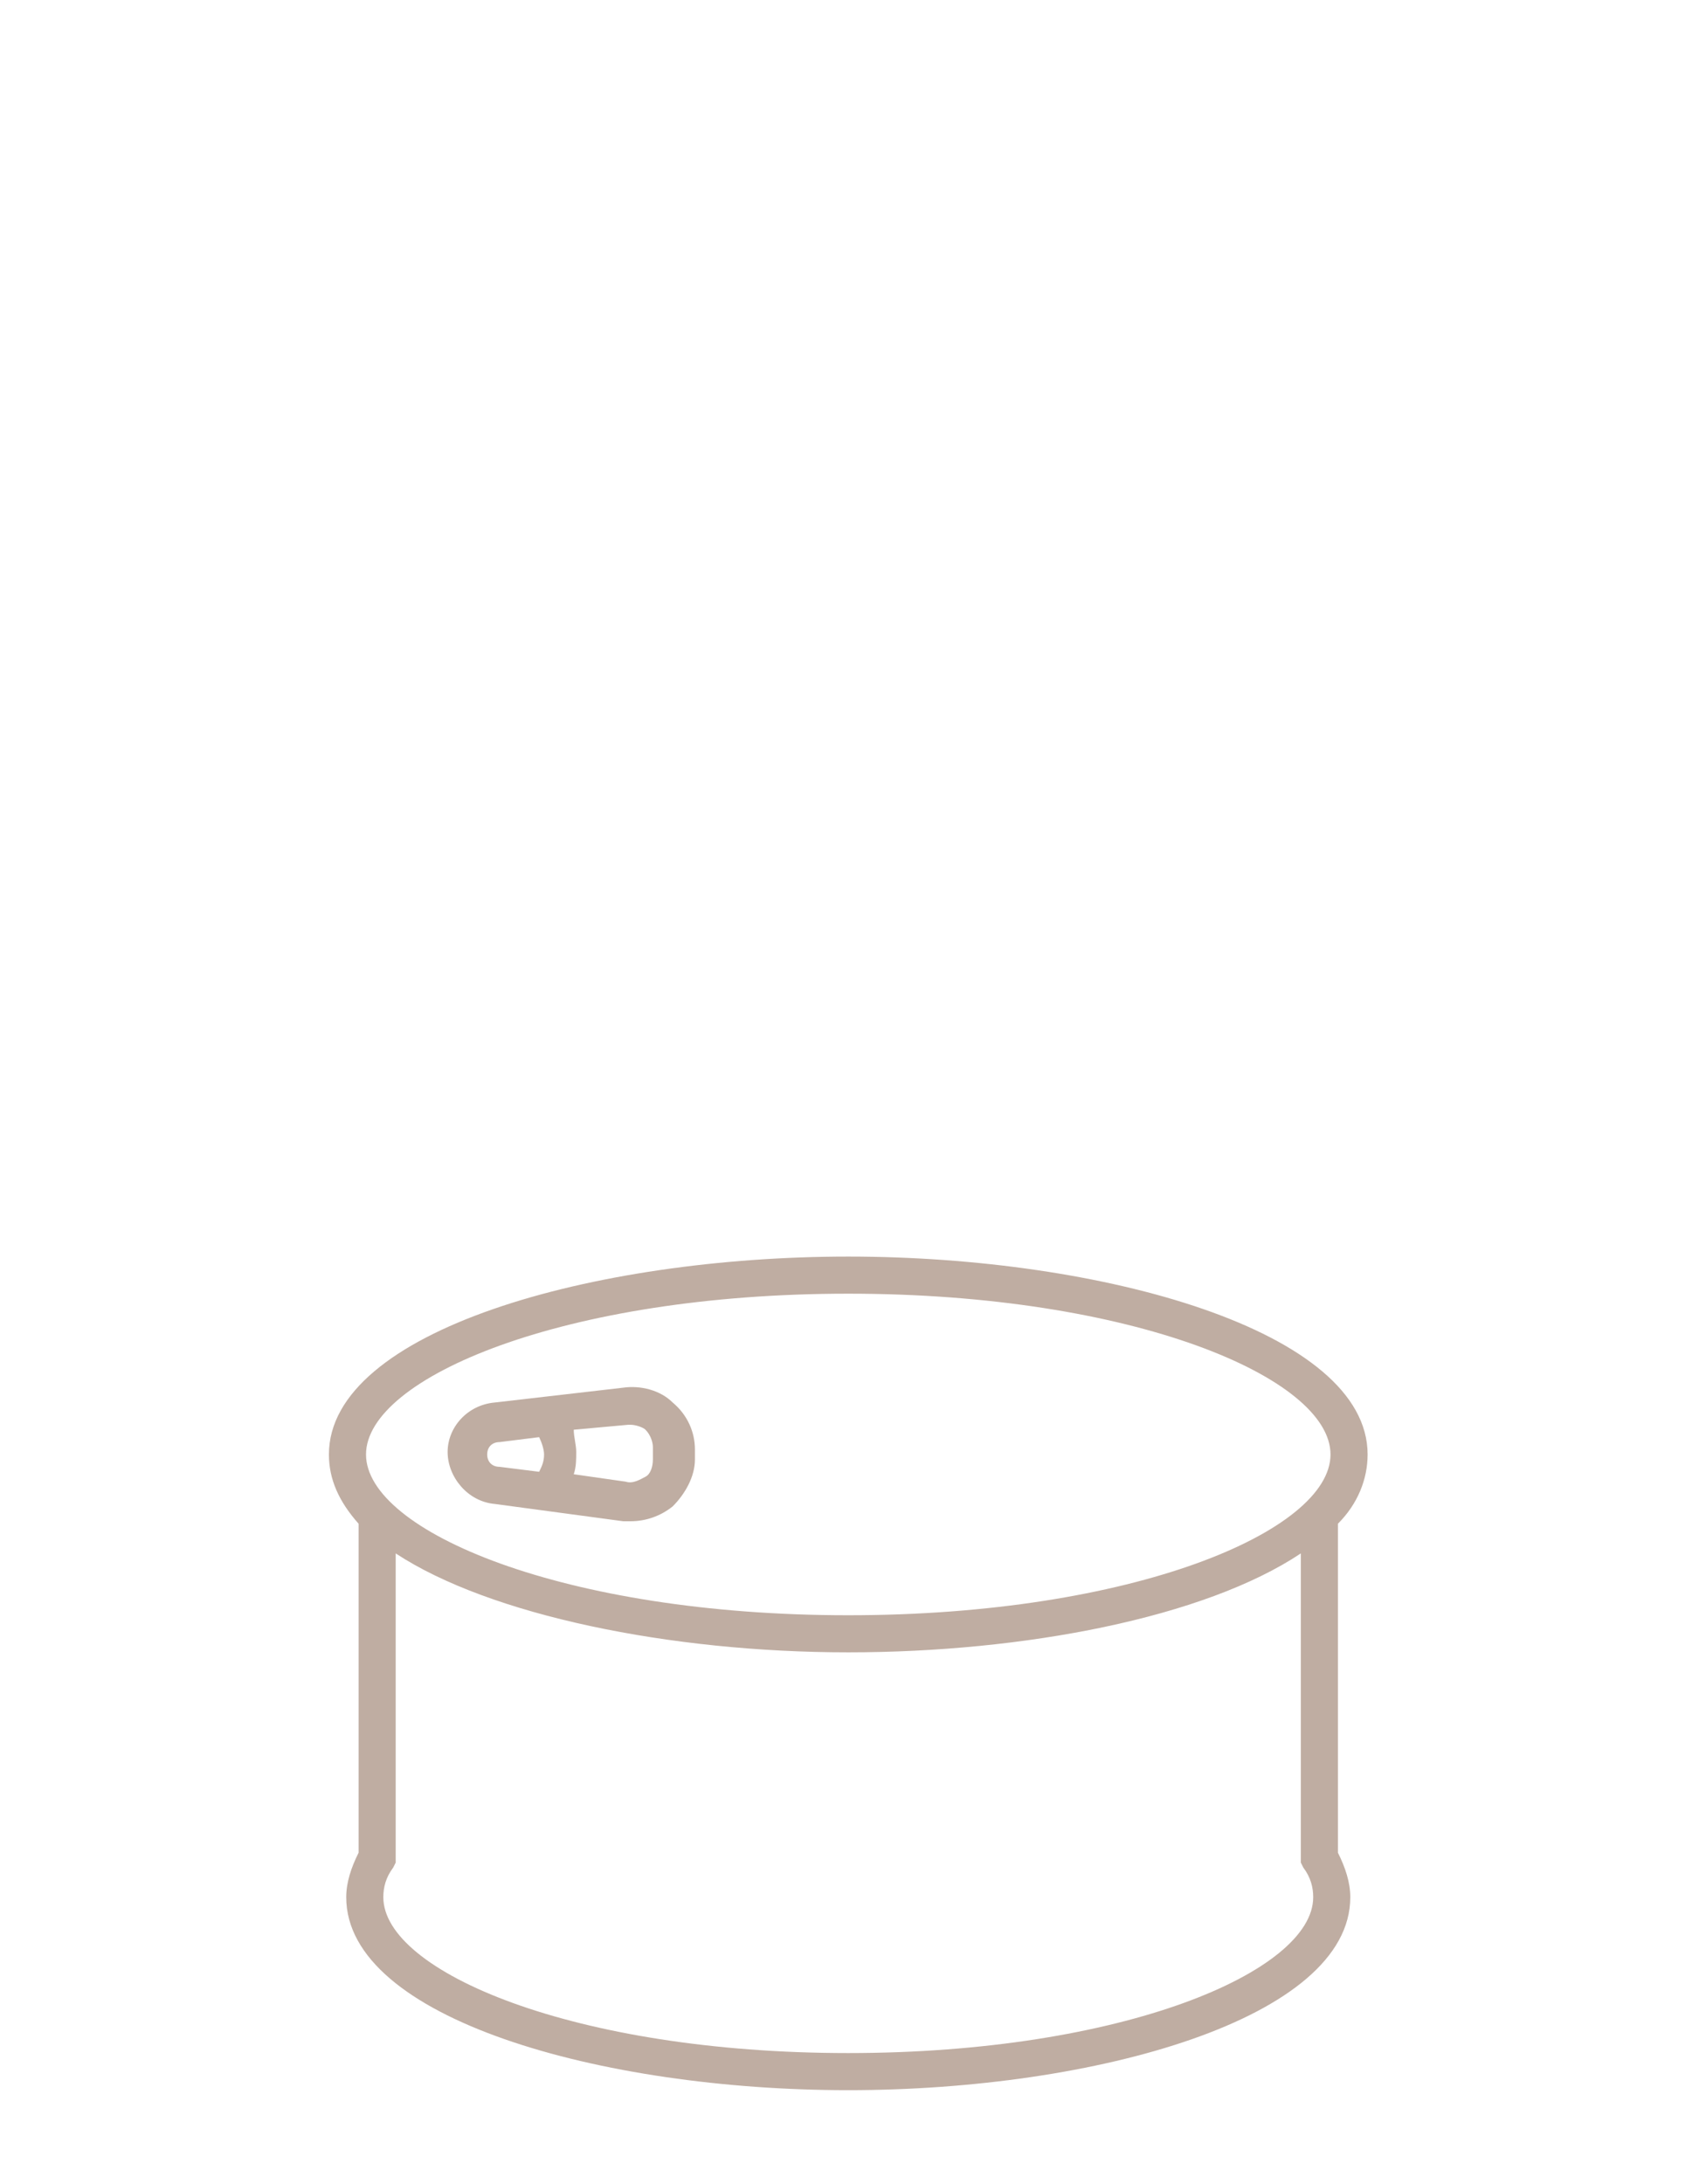 <?xml version="1.0" encoding="utf-8"?>
<!-- Generator: Adobe Illustrator 22.1.0, SVG Export Plug-In . SVG Version: 6.00 Build 0)  -->
<svg version="1.1" xmlns="http://www.w3.org/2000/svg" xmlns:xlink="http://www.w3.org/1999/xlink" x="0px" y="0px"
	 viewBox="0 0 68.7 88.3" style="enable-background:new 0 0 68.7 88.3;" xml:space="preserve">
<style type="text/css">
	.st0{fill:#FBF8EE;}
	.st1{fill:#A61931;}
	.st2{fill:#EFE8D8;}
	.st3{fill:#F6F4E5;}
	.st4{fill:none;stroke:#E94E1B;stroke-width:1.264;stroke-miterlimit:10;}
	.st5{fill:none;stroke:#BFADA2;stroke-width:1.487;stroke-miterlimit:10;}
	.st6{fill:#FFFFFF;stroke:#A3897A;stroke-width:4;stroke-miterlimit:10;}
	.st7{fill:none;stroke:#A3897A;stroke-width:4;stroke-miterlimit:10;}
	.st8{fill:#FFFFFF;stroke:#A3897A;stroke-width:3;stroke-miterlimit:10;}
	.st9{clip-path:url(#SVGID_2_);}
	.st10{fill:none;stroke:#A3897A;stroke-width:2;stroke-linecap:round;stroke-miterlimit:10;}
	.st11{fill:#FFFFFF;stroke:#A3897A;stroke-width:4.151;stroke-miterlimit:10;}
	.st12{fill:#FFFFFF;stroke:#A3897A;stroke-width:3.543;stroke-miterlimit:10;}
	.st13{fill:#FFFFFF;stroke:#A3897A;stroke-width:4.256;stroke-miterlimit:10;}
	.st14{fill:#FFFFFF;stroke:#A3897A;stroke-width:2;stroke-miterlimit:10;}
	.st15{fill:#A3897A;}
	.st16{fill:#61554C;}
	.st17{fill:#DFD5C3;}
	.st18{fill:none;stroke:#DFD5C3;stroke-miterlimit:10;}
	.st19{fill:#FFFFFF;}
	.st20{fill:#A3897A;stroke:#A3897A;stroke-width:2;stroke-miterlimit:10;}
	.st21{fill:none;stroke:#A3897A;stroke-width:4.256;stroke-linecap:round;stroke-miterlimit:10;}
	.st22{fill:#FFFFFF;stroke:#A3897A;stroke-width:2.208;stroke-linecap:round;stroke-miterlimit:10;}
	.st23{fill:#FFFFFF;stroke:#A3897A;stroke-width:2.208;stroke-miterlimit:10;}
	.st24{fill:none;stroke:#9D2235;stroke-width:6.763;stroke-miterlimit:10;}
	.st25{clip-path:url(#SVGID_4_);fill:none;stroke:#A3897A;stroke-width:3;stroke-miterlimit:10;}
	.st26{clip-path:url(#SVGID_6_);fill:none;stroke:#A3897A;stroke-width:3;stroke-miterlimit:10;}
	.st27{clip-path:url(#SVGID_8_);fill:none;stroke:#A3897A;stroke-width:3;stroke-miterlimit:10;}
	.st28{fill:none;}
	.st29{fill:none;stroke:#A3897A;stroke-width:3.529;stroke-linecap:round;stroke-miterlimit:10;}
	.st30{fill:none;stroke:#A3897A;stroke-width:3.177;stroke-linecap:round;stroke-miterlimit:10;}
	.st31{fill:#FFFFFF;stroke:#A3897A;stroke-width:4;stroke-linecap:round;stroke-miterlimit:10;}
	.st32{fill:none;stroke:#A3897A;stroke-width:3;stroke-linecap:round;stroke-miterlimit:10;}
	.st33{fill:none;stroke:#A3897A;stroke-width:3.5;stroke-linecap:round;stroke-miterlimit:10;}
	.st34{fill:#FFFFFF;stroke:#A3897A;stroke-width:3.763;stroke-miterlimit:10;}
	.st35{fill:none;stroke:#A3897A;stroke-width:2.89;stroke-miterlimit:10;}
	.st36{fill:#F9B233;}
	.st37{fill:#FCEA10;}
	.st38{clip-path:url(#SVGID_10_);fill:none;stroke:#A3897A;stroke-width:3;stroke-miterlimit:10;}
	.st39{fill:none;stroke:#A3897A;stroke-width:3.353;stroke-miterlimit:10;}
	.st40{fill:#D1C4BC;}
	.st41{fill:#FFFFFF;stroke:#A61931;stroke-width:4;stroke-miterlimit:10;}
	.st42{fill:none;stroke:#A61931;stroke-miterlimit:10;}
	.st43{fill:#907A79;}
	.st44{clip-path:url(#SVGID_12_);}
	.st45{clip-path:url(#SVGID_14_);}
	.st46{fill:none;stroke:#BFADA2;stroke-width:2.937;stroke-miterlimit:10;}
	.st47{fill:none;stroke:#BFADA2;stroke-width:2.3;stroke-miterlimit:10;}
	.st48{clip-path:url(#SVGID_16_);}
	.st49{fill:none;stroke:#A3897A;stroke-width:3.5;stroke-linecap:round;stroke-linejoin:round;stroke-miterlimit:10;}
	.st50{fill:none;stroke:#A3897A;stroke-width:2;stroke-linecap:round;stroke-linejoin:round;stroke-miterlimit:10;}
	.st51{clip-path:url(#SVGID_18_);}
	.st52{clip-path:url(#SVGID_20_);}
	.st53{clip-path:url(#SVGID_22_);}
	.st54{fill:none;stroke:#A3897A;stroke-width:4;stroke-linecap:round;stroke-miterlimit:10;}
	.st55{fill:none;stroke:#A3897A;stroke-width:2.055;stroke-miterlimit:10;}
	.st56{fill:none;stroke:#A3897A;stroke-width:1.542;stroke-miterlimit:10;}
	.st57{fill:#A89F99;}
	.st58{fill:#44382E;}
	.st59{fill:#6E514D;}
	.st60{fill:none;stroke:#A3897A;stroke-width:0.5;stroke-miterlimit:10;}
	.st61{fill:none;stroke:#6E514D;stroke-width:0.725;stroke-miterlimit:10;}
	.st62{fill:#958A83;}
	.st63{fill:none;stroke:#958A83;stroke-width:3;stroke-miterlimit:10;}
	.st64{fill:none;stroke:#BFADA2;stroke-width:1.533;stroke-miterlimit:10;}
	.st65{fill:none;stroke:#BFADA2;stroke-width:1.175;stroke-miterlimit:10;}
	.st66{fill:none;stroke:#A69594;stroke-width:2;stroke-miterlimit:10;}
	.st67{fill:#B5A195;}
	.st68{fill:none;stroke:#BFADA2;stroke-width:3.135;stroke-miterlimit:10;}
	.st69{fill:none;stroke:#BFADA2;stroke-width:3;stroke-miterlimit:10;}
	.st70{fill:#FFFFFF;stroke:#A3897A;stroke-width:4.024;stroke-miterlimit:10;}
	.st71{fill:none;stroke:#A3897A;stroke-width:3.521;stroke-linecap:round;stroke-miterlimit:10;}
	.st72{fill:#FFFFFF;stroke:#A3897A;stroke-width:3.018;stroke-miterlimit:10;}
	.st73{fill:none;stroke:#BFADA2;stroke-width:2.39;stroke-miterlimit:10;}
	.st74{fill:none;stroke:#BFADA2;stroke-width:3.142;stroke-miterlimit:10;}
	.st75{fill:none;stroke:#BFADA2;stroke-width:3.243;stroke-miterlimit:10;}
	.st76{fill:none;stroke:#BFADA2;stroke-width:1.5;stroke-miterlimit:10;}
	.st77{fill:none;stroke:#BFADA2;stroke-width:1.175;stroke-miterlimit:10;}
	.st78{fill:none;stroke:#BFADA2;stroke-width:1.221;stroke-miterlimit:10;}
	.st79{fill:none;stroke:#BFADA2;stroke-width:1.533;stroke-miterlimit:10;}
	.st80{fill:none;stroke:#BFADA2;stroke-width:1.605;stroke-miterlimit:10;}
	.st81{fill:none;stroke:#BFADA2;stroke-width:1.657;stroke-miterlimit:10;}
	.st82{fill:none;stroke:#FCEA10;stroke-miterlimit:10;}
	.st83{fill:#BFADA2;}
	.st84{fill:none;stroke:#BFADA2;stroke-width:1.437;stroke-miterlimit:10;}
	.st85{fill:none;stroke:#BFADA2;stroke-width:1.466;stroke-miterlimit:10;}
	.st86{fill:#FFFFFF;stroke:#BFADA2;stroke-width:1.437;stroke-miterlimit:10;}
	.st87{fill:none;stroke:#BFADA2;stroke-width:1.533;stroke-miterlimit:10;}
	.st88{fill:#FFFFFF;stroke:#BFADA2;stroke-width:1.533;stroke-miterlimit:10;}
	.st89{clip-path:url(#SVGID_26_);fill:none;stroke:#BFADA2;stroke-width:3;stroke-linecap:round;stroke-miterlimit:10;}
	.st90{clip-path:url(#SVGID_28_);fill:none;stroke:#BFADA2;stroke-width:3;stroke-linecap:round;stroke-miterlimit:10;}
	.st91{clip-path:url(#SVGID_30_);fill:none;stroke:#BFADA2;stroke-width:3;stroke-linecap:round;stroke-miterlimit:10;}
	.st92{clip-path:url(#SVGID_32_);fill:none;stroke:#BFADA2;stroke-width:2;stroke-linecap:round;stroke-miterlimit:10;}
	.st93{clip-path:url(#SVGID_34_);fill:#FFFFFF;stroke:#BFADA2;stroke-width:1.175;stroke-miterlimit:10;}
	.st94{fill:none;stroke:#BFADA2;stroke-width:1.175;stroke-miterlimit:10;}
	.st95{fill:none;stroke:#BFADA2;stroke-miterlimit:10;}
	.st96{clip-path:url(#SVGID_36_);fill:#FFFFFF;stroke:#BFADA2;stroke-width:1.175;stroke-miterlimit:10;}
	.st97{fill:none;stroke:#BFADA2;stroke-width:1.513;stroke-miterlimit:10;}
	.st98{fill:#FFFFFF;stroke:#BFADA2;stroke-width:1.175;stroke-miterlimit:10;}
	.st99{fill:none;stroke:#BFADA2;stroke-width:1.355;stroke-miterlimit:10;}
	.st100{fill:#FFA626;}
	.st101{fill:#FFFFFF;stroke:#BFADA2;stroke-width:1.487;stroke-miterlimit:10;}
	.st102{fill:none;stroke:#BFADA2;stroke-width:1.175;stroke-linecap:round;stroke-miterlimit:10;}
	.st103{fill:none;stroke:#BFADA2;stroke-width:1.138;stroke-miterlimit:10;}
	.st104{fill:none;stroke:#BFADA2;stroke-width:1.455;stroke-miterlimit:10;}
	.st105{fill:#FFFFFF;stroke:#BFADA2;stroke-width:1.115;stroke-miterlimit:10;}
	.st106{fill:#FFFFFF;stroke:#BFADA2;stroke-width:1.455;stroke-miterlimit:10;}
	.st107{fill:none;stroke:#BFADA2;stroke-width:1.175;stroke-linecap:round;stroke-miterlimit:10;}
	.st108{clip-path:url(#SVGID_38_);fill:#FFFFFF;stroke:#BFADA2;stroke-width:1.115;stroke-miterlimit:10;}
	.st109{clip-path:url(#SVGID_40_);fill:#FFFFFF;stroke:#BFADA2;stroke-width:1.115;stroke-miterlimit:10;}
	.st110{clip-path:url(#SVGID_42_);fill:#FFFFFF;stroke:#BFADA2;stroke-width:1.115;stroke-miterlimit:10;}
	.st111{clip-path:url(#SVGID_44_);fill:#FFFFFF;stroke:#BFADA2;stroke-width:1.115;stroke-miterlimit:10;}
</style>
<g id="Fondo">
</g>
<g id="Capa_1">
	<g>
		<path class="st83" d="M54.1,61.6c0.8-0.8,1.2-1.8,1.2-2.8c0-5-10.7-8-21-8s-21,3-21,8c0,1,0.4,1.9,1.2,2.8v13.3
			c-0.3,0.6-0.5,1.2-0.5,1.8c0,4.9,10.3,7.8,20.3,7.8s20.3-2.9,20.3-7.8c0-0.6-0.2-1.2-0.5-1.8V61.6z M34.3,52.3
			c11.5,0,19.5,3.4,19.5,6.5c0,3.1-8,6.5-19.5,6.5c-11.5,0-19.5-3.4-19.5-6.5C14.8,55.7,22.8,52.3,34.3,52.3z M34.3,83
			c-11.1,0-18.8-3.3-18.8-6.3c0-0.4,0.1-0.8,0.4-1.2l0.1-0.2V62.8c3.8,2.5,11.1,4,18.3,4c7.1,0,14.4-1.4,18.3-4v12.5l0.1,0.2
			c0.3,0.4,0.4,0.8,0.4,1.2C53.1,79.7,45.4,83,34.3,83z"/>
		<path class="st83" d="M20,60.8l5.2,0.7c0.1,0,0.2,0,0.3,0c0.6,0,1.2-0.2,1.7-0.6c0.5-0.5,0.9-1.2,0.9-1.9v-0.4
			c0-0.7-0.3-1.4-0.9-1.9c-0.5-0.5-1.3-0.7-2-0.6L20,56.7c-1.1,0.1-1.9,1-1.9,2S18.9,60.7,20,60.8z M25.4,57.6L25.4,57.6
			c0,0,0.1,0,0.1,0c0.2,0,0.5,0.1,0.6,0.2c0.2,0.2,0.3,0.5,0.3,0.7V59c0,0.3-0.1,0.6-0.3,0.7s-0.5,0.3-0.8,0.2l-2.1-0.3
			c0.1-0.3,0.1-0.6,0.1-0.9c0-0.3-0.1-0.6-0.1-0.9L25.4,57.6z M20.2,58.3l1.6-0.2c0.1,0.2,0.2,0.5,0.2,0.7c0,0.3-0.1,0.5-0.2,0.7
			l-1.6-0.2c-0.3,0-0.5-0.2-0.5-0.5S19.9,58.3,20.2,58.3z"/>
	</g>
</g>
</svg>
